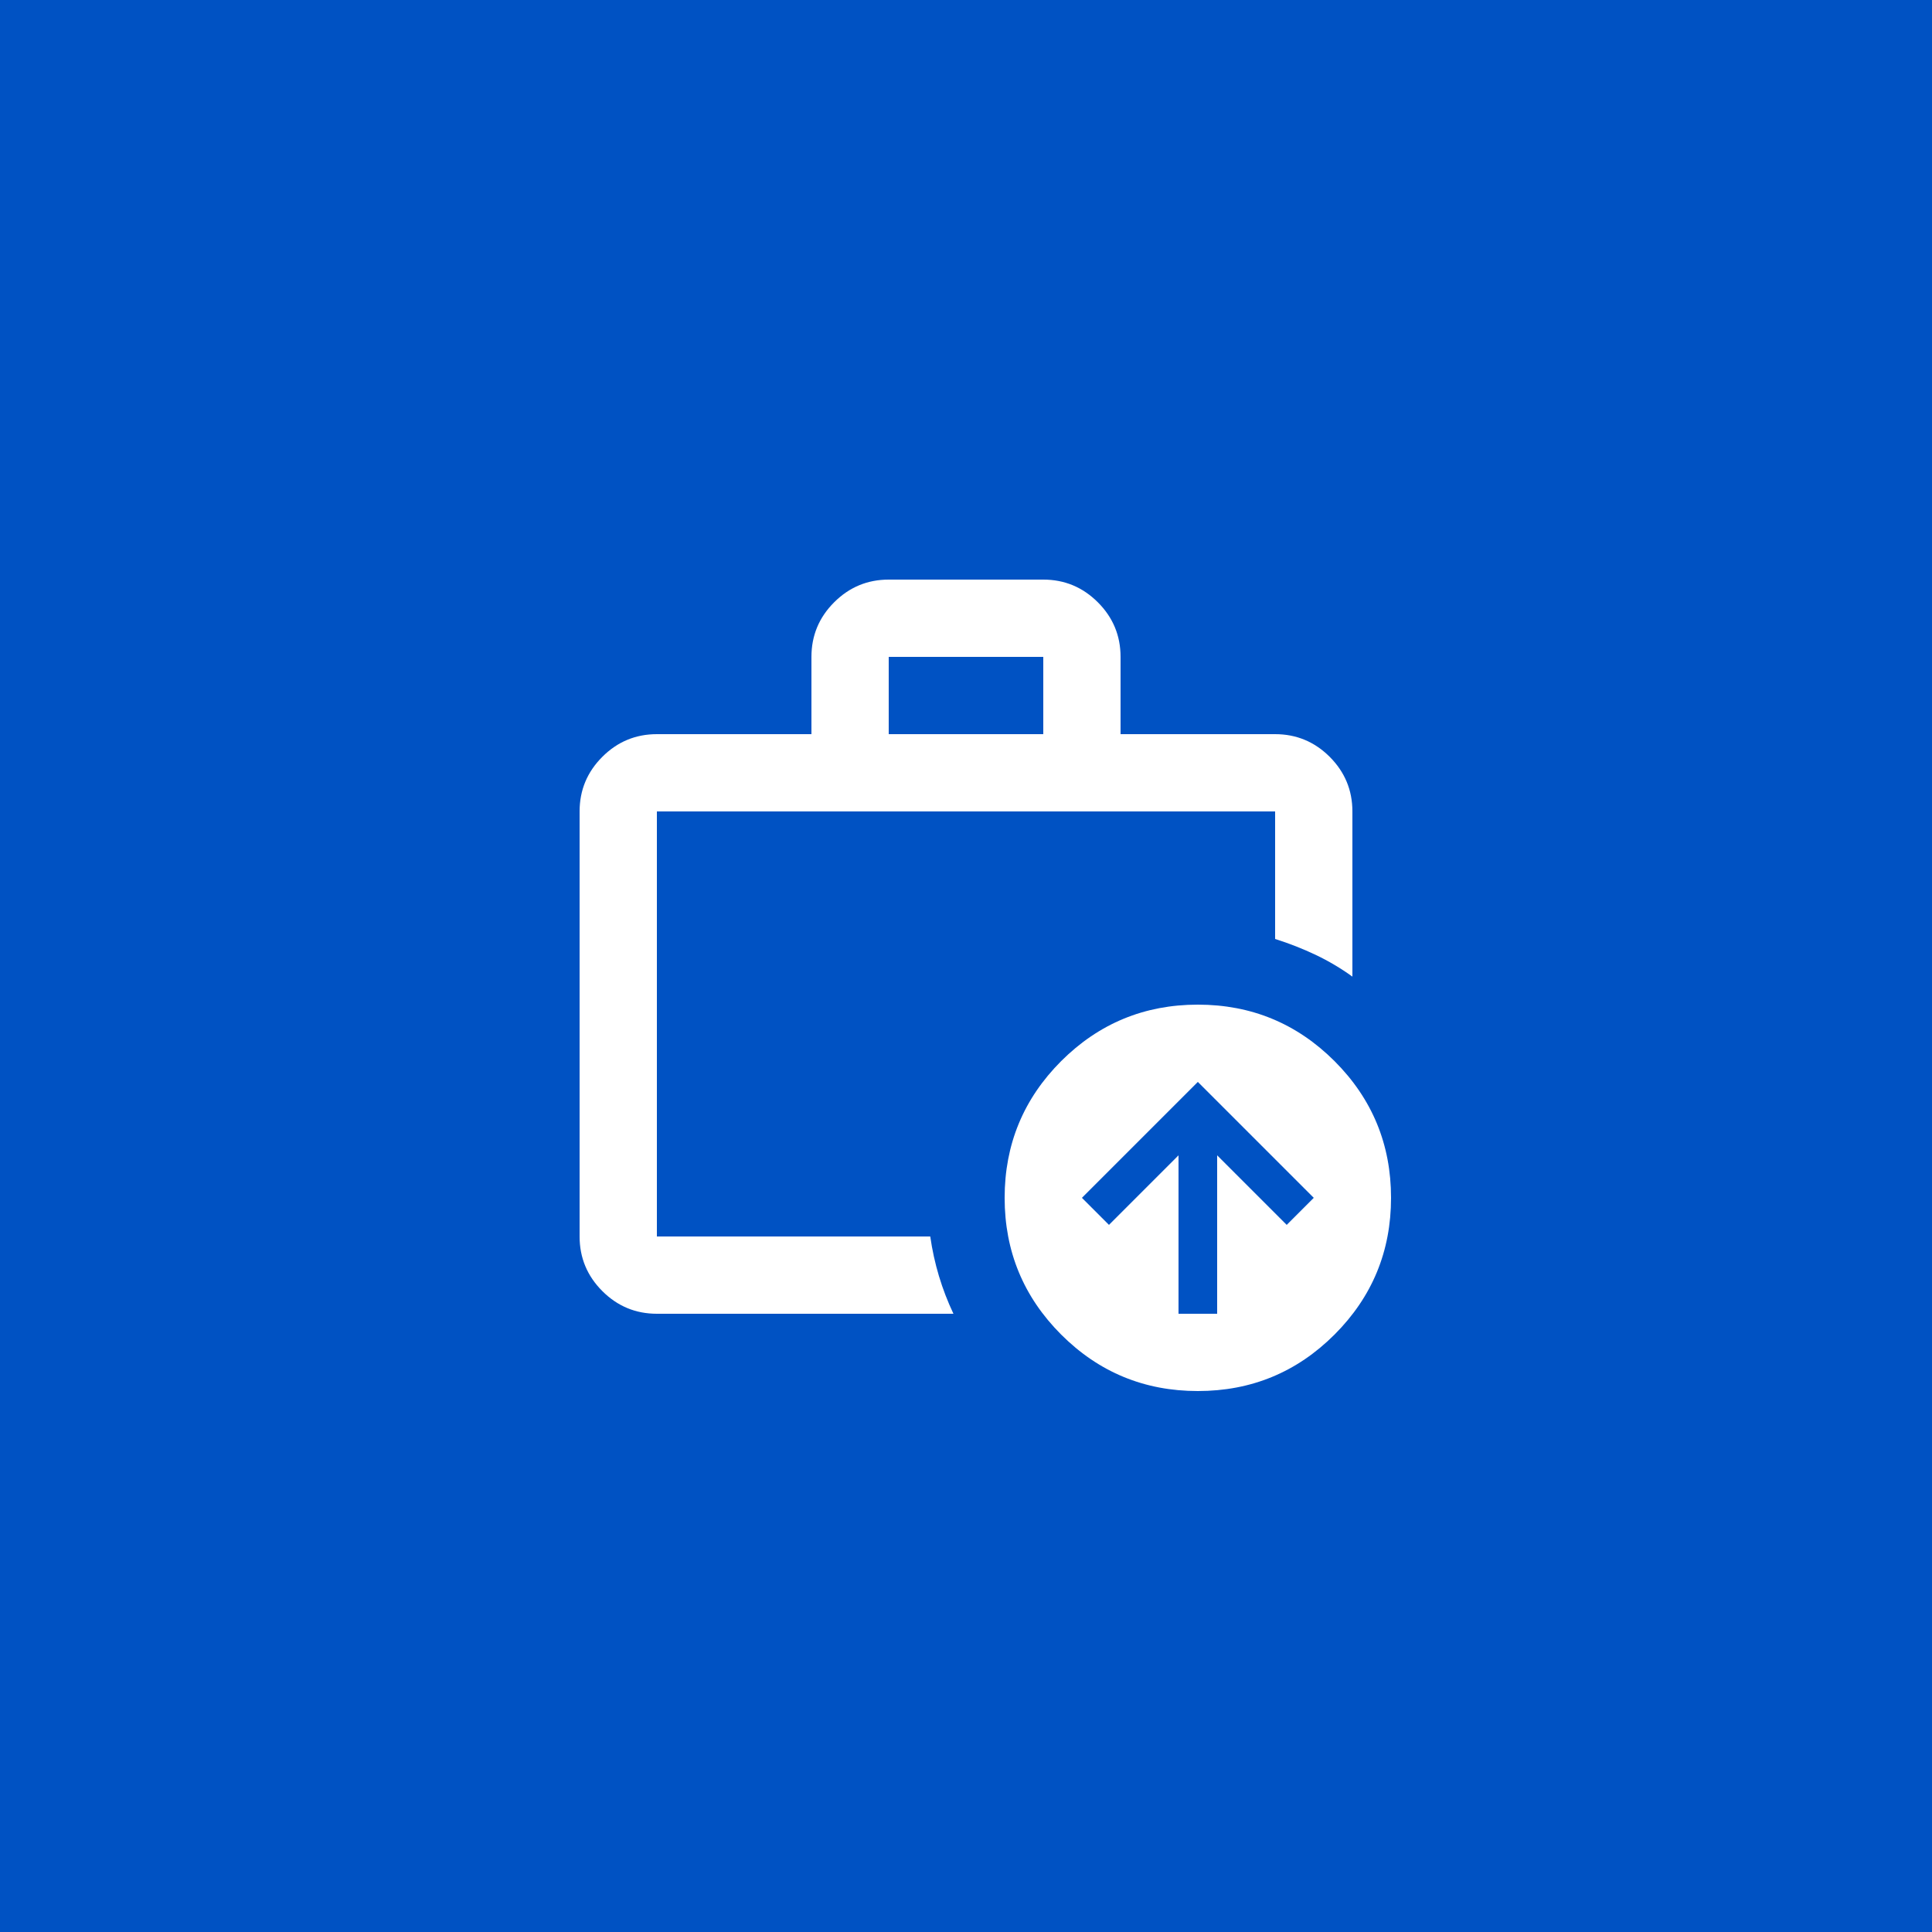 <?xml version="1.0" encoding="UTF-8"?> <svg xmlns="http://www.w3.org/2000/svg" width="50" height="50" viewBox="0 0 50 50" fill="none"><rect width="50" height="50" fill="#0052C3"></rect><path d="M17 34C16.45 34 15.979 33.804 15.588 33.413C15.196 33.021 15 32.55 15 32V21C15 20.45 15.196 19.979 15.588 19.587C15.979 19.196 16.45 19 17 19H21V17C21 16.45 21.196 15.979 21.587 15.588C21.979 15.196 22.45 15 23 15H27C27.55 15 28.021 15.196 28.413 15.588C28.804 15.979 29 16.45 29 17V19H33C33.55 19 34.021 19.196 34.413 19.587C34.804 19.979 35 20.45 35 21V25.275C34.7 25.058 34.383 24.871 34.05 24.712C33.717 24.554 33.367 24.417 33 24.3V21H17V32H24.075C24.125 32.35 24.2 32.692 24.3 33.025C24.4 33.358 24.525 33.683 24.675 34H17ZM23 19H27V17H23V19ZM31 26C29.617 26 28.438 26.488 27.462 27.462C26.488 28.438 26 29.617 26 31C26 32.383 26.488 33.562 27.462 34.538C28.438 35.513 29.617 36 31 36C32.383 36 33.562 35.513 34.538 34.538C35.513 33.562 36 32.383 36 31C36 29.617 35.513 28.438 34.538 27.462C33.562 26.488 32.383 26 31 26ZM31 28L34 31L33.3 31.7L31.5 29.9V34H30.5V29.9L28.7 31.7L28 31L31 28Z" fill="white"></path></svg> 